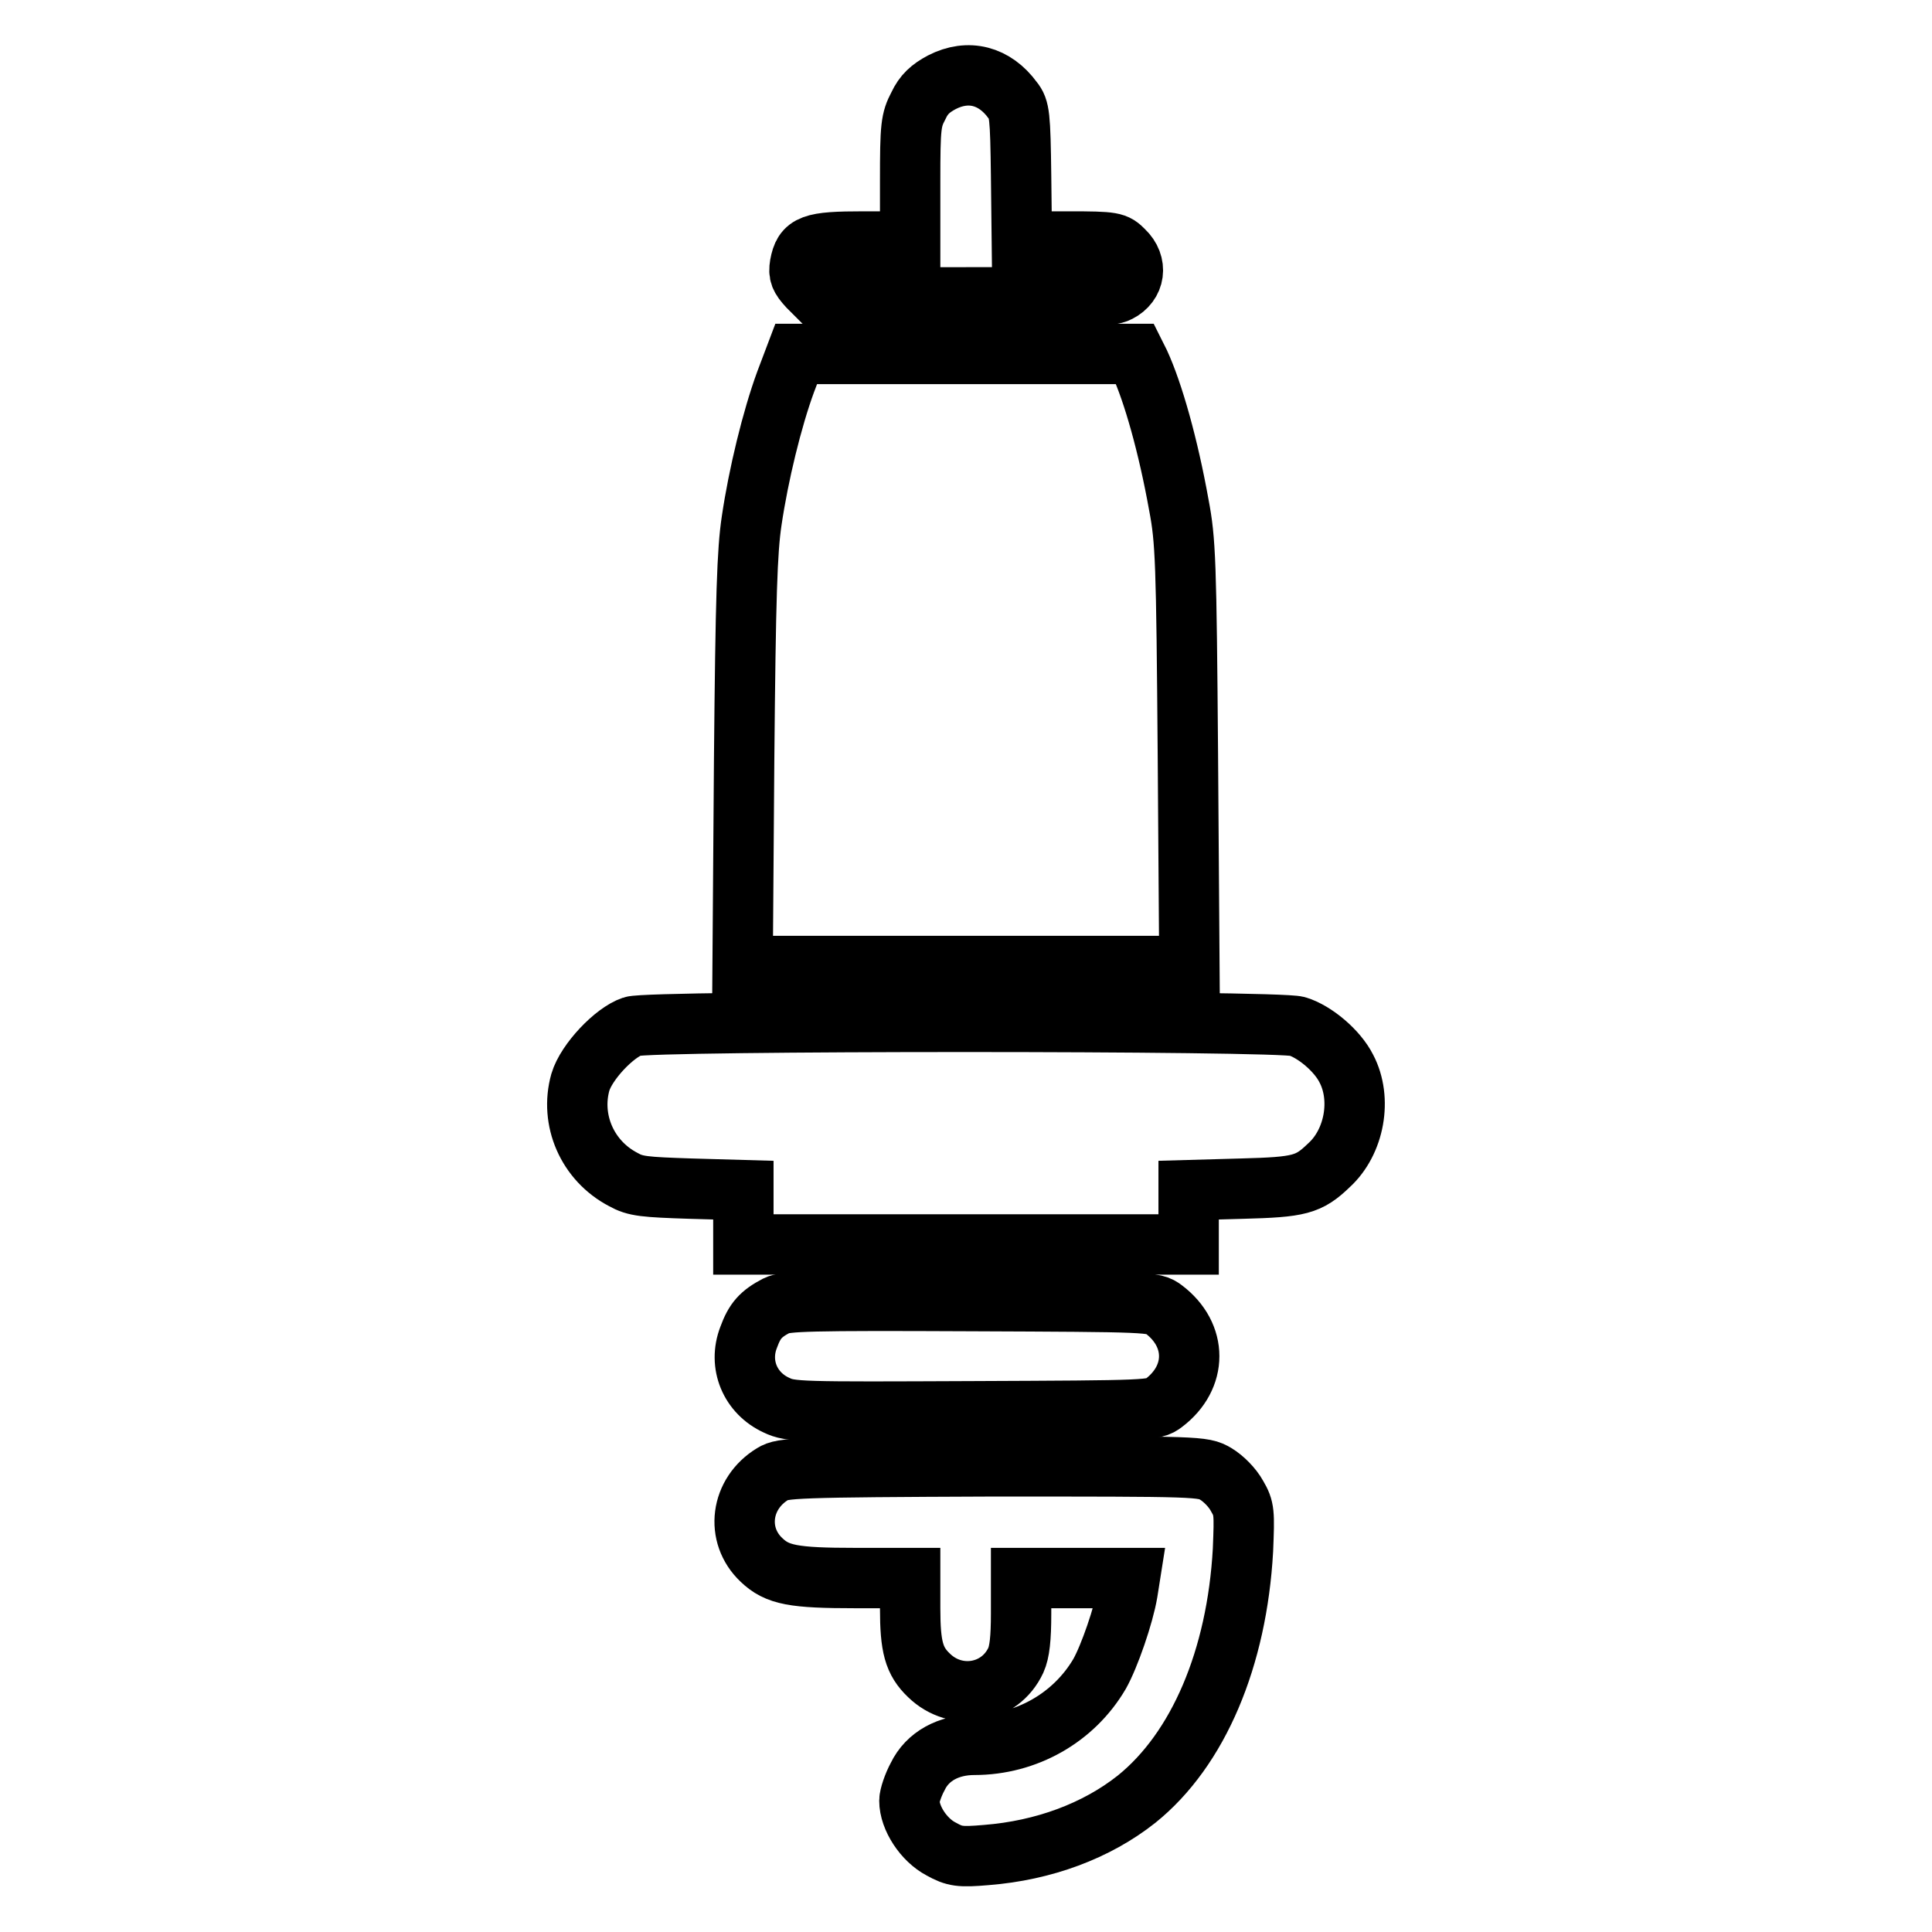 <?xml version="1.0" encoding="utf-8"?>
<!-- Svg Vector Icons : http://www.onlinewebfonts.com/icon -->
<!DOCTYPE svg PUBLIC "-//W3C//DTD SVG 1.1//EN" "http://www.w3.org/Graphics/SVG/1.1/DTD/svg11.dtd">
<svg version="1.1" xmlns="http://www.w3.org/2000/svg" xmlns:xlink="http://www.w3.org/1999/xlink" x="0px" y="0px" viewBox="0 0 256 256" enable-background="new 0 0 256 256" xml:space="preserve">
<g><g><g><path stroke-width="8" fill-opacity="0" stroke="#000000"  d="M124.8,10.9c-1.5,0.8-2.4,1.6-3.1,3.1c-1,1.9-1.1,2.7-1.1,10v8h-6.2c-6.9,0-7.9,0.4-8.4,3.1c-0.2,1.2,0,1.7,1.1,2.9l1.4,1.4h19.2c16,0,19.4-0.1,20.5-0.7c2.2-1.1,2.6-3.7,0.7-5.5c-1.1-1.1-1.3-1.2-7.3-1.2h-6.2l-0.1-8.7c-0.1-8-0.2-8.9-1.1-10C131.8,10,128.3,9.1,124.8,10.9z"/><path stroke-width="8" fill-opacity="0" stroke="#000000"  d="M104.1,50.6c-1.8,4.9-3.6,12.3-4.5,18.4c-0.6,4-0.8,9.8-1,31.9L98.4,128H128h29.6l-0.2-28c-0.2-25.6-0.3-28.4-1.2-33.1c-1.4-7.8-3.4-14.9-5.2-18.8l-0.6-1.2H128h-22.5L104.1,50.6z"/><path stroke-width="8" fill-opacity="0" stroke="#000000"  d="M83.8,136c-2.4,0.8-6.1,4.7-6.9,7.4c-1.4,5,0.9,10.4,5.7,12.9c1.6,0.9,2.8,1,8.9,1.2l7,0.2v3.6v3.6H128h29.5v-3.6v-3.6l7.1-0.2c7.6-0.2,8.8-0.5,11.5-3.1c3.4-3.1,4.4-8.8,2.3-12.8c-1.2-2.4-4.2-4.9-6.5-5.6C169.5,135.2,86.1,135.2,83.8,136z"/><path stroke-width="8" fill-opacity="0" stroke="#000000"  d="M102.9,173c-2.1,1.1-2.9,2-3.7,4.2c-1.4,3.6,0.2,7.4,3.7,9c1.9,0.9,3,0.9,26,0.8c23.5-0.1,24-0.1,25.3-1.1c4.5-3.4,4.5-9,0-12.4c-1.3-1-1.8-1-25.6-1.1C107.2,172.3,104.1,172.4,102.9,173z"/><path stroke-width="8" fill-opacity="0" stroke="#000000"  d="M102.4,195.3c-4.3,2.6-5,8.1-1.5,11.4c2.1,2,4.2,2.4,12.5,2.4h7.2v4c0,5.1,0.5,7,2.5,8.9c3.6,3.5,9.4,2.5,11.5-2c0.5-1.1,0.7-2.9,0.7-6.2v-4.7h7.2h7.2l-0.3,1.9c-0.5,3-2.4,8.5-3.7,10.8c-3.4,5.8-9.7,9.4-16.6,9.4c-3.4,0-6.2,1.5-7.5,4.2c-0.6,1.1-1.1,2.6-1.1,3.2c0,2.3,1.9,5.2,4.2,6.4c1.8,1,2.5,1.1,6,0.8c7.6-0.6,14.6-3.2,19.9-7.4c8.2-6.6,13.3-18.7,14.1-33c0.2-5,0.2-5.5-0.8-7.2c-0.6-1.1-1.8-2.3-2.8-2.9c-1.7-1-2.1-1-29.6-1C105.2,194.4,103.7,194.5,102.4,195.3z"/></g></g></g>
</svg>